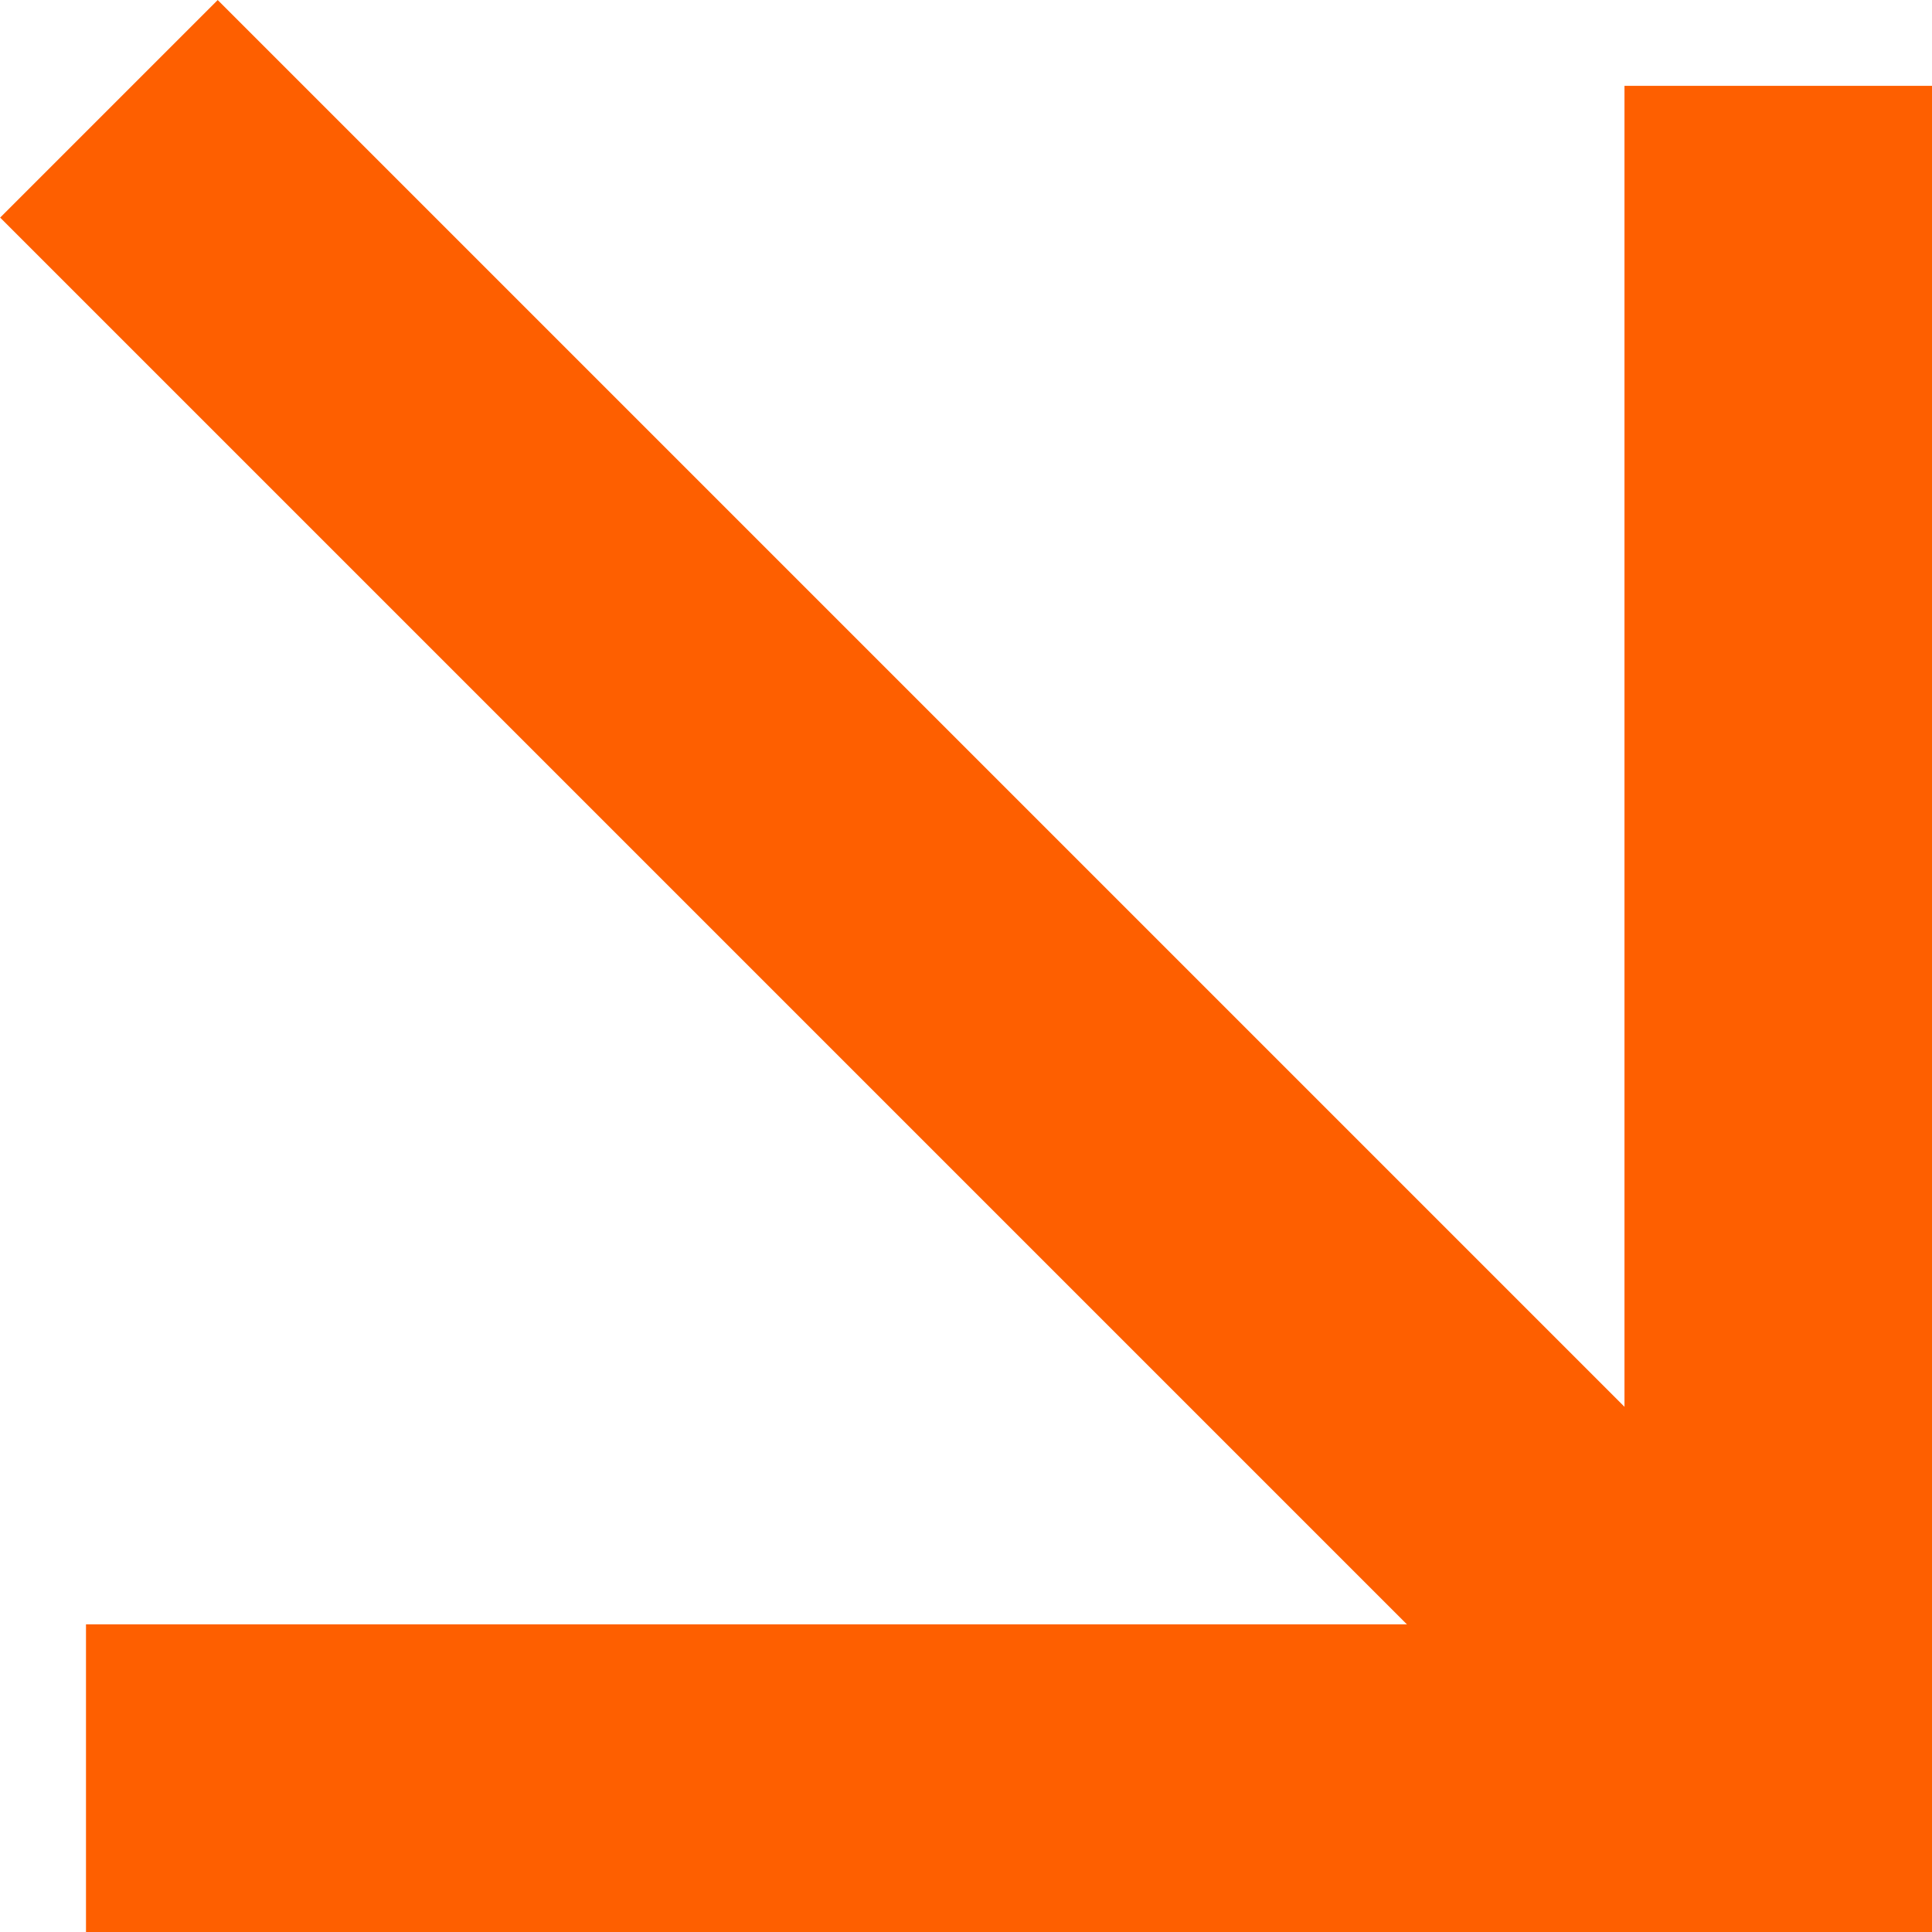 <svg xmlns="http://www.w3.org/2000/svg" width="12.559" height="12.559" viewBox="0 0 12.559 12.559">
  <g id="Grupo_23496" data-name="Grupo 23496" transform="translate(8065.604 -405.905) rotate(90)">
    <rect id="Rectángulo_23445" data-name="Rectángulo 23445" width="2" height="12" transform="translate(406.463 8055.044) rotate(-90)" fill="#fe5f00"/>
    <rect id="Rectángulo_23446" data-name="Rectángulo 23446" width="12" height="2" transform="translate(416.464 8065.045) rotate(-90)" fill="#fe5f00"/>
    <path id="Trazado_34869" data-name="Trazado 34869" d="M11.314,0H25.59V2H11.314Z" transform="translate(397.905 8072.189) rotate(-45)" fill="#fe5f00"/>
  </g>
</svg>
